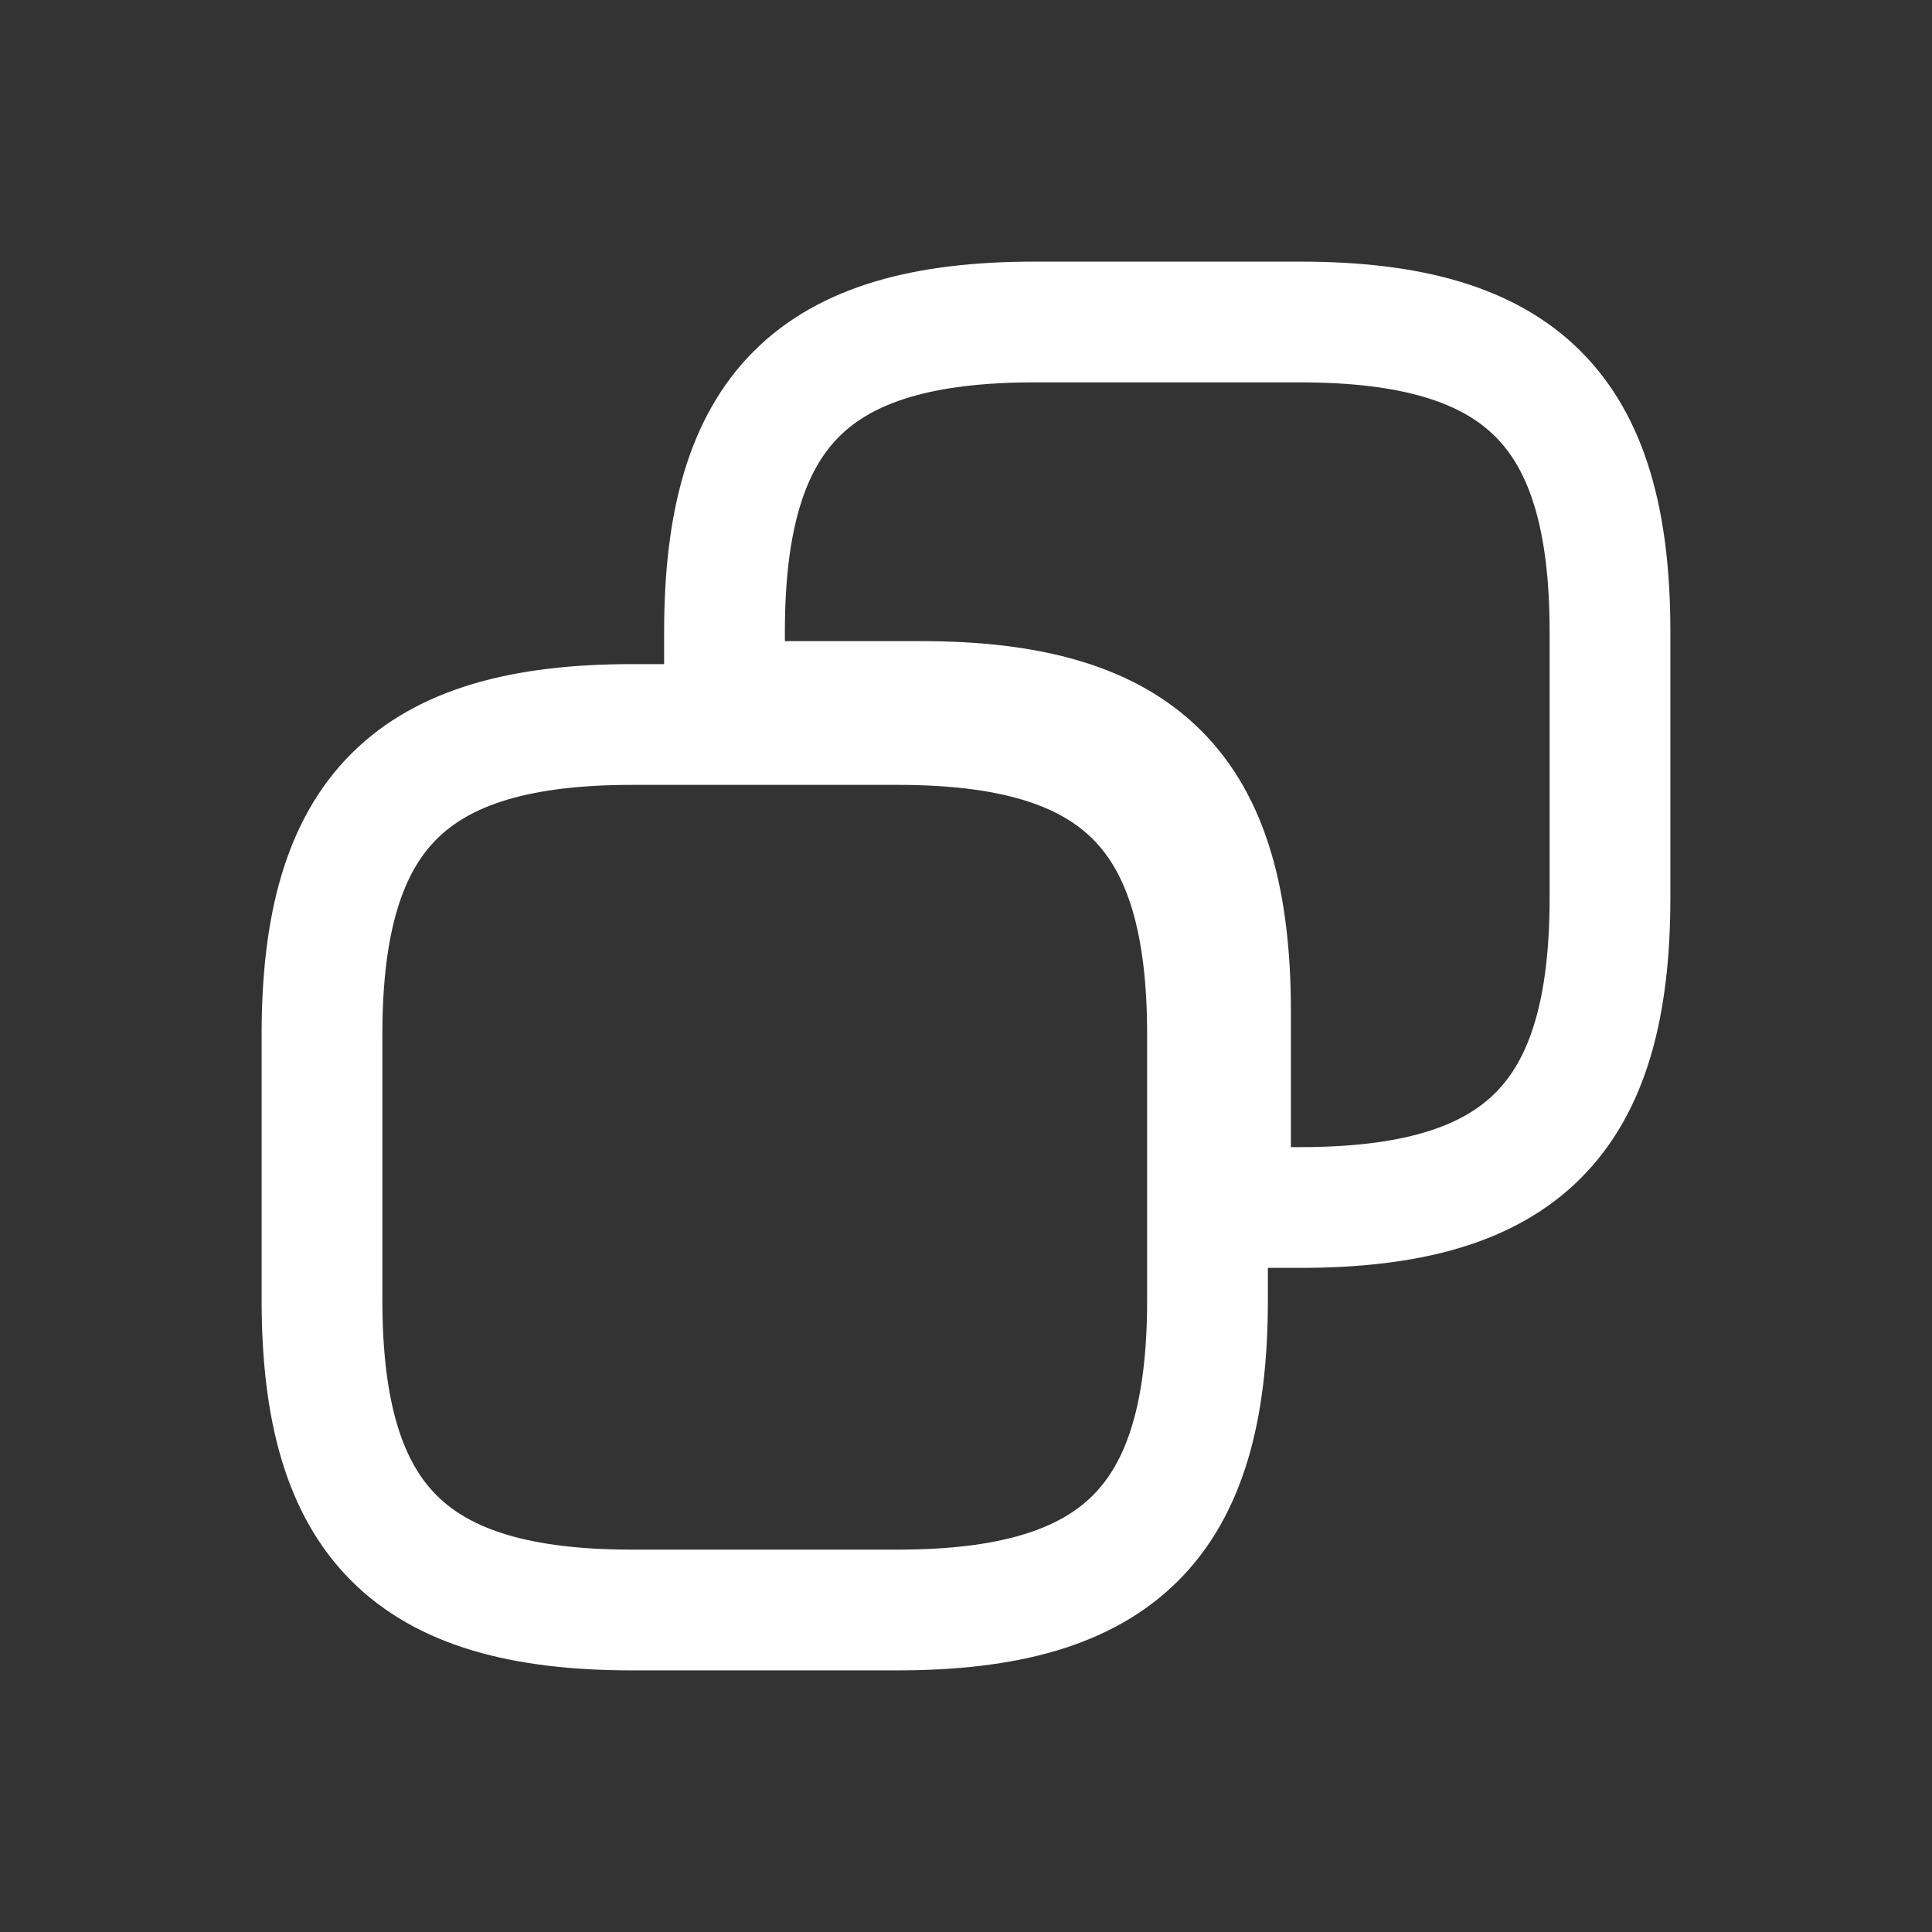 <svg width="24" height="24" viewBox="0 0 24 24" fill="none" xmlns="http://www.w3.org/2000/svg">
<rect x="0" y="0" width="24" height="24" fill="#333333" stroke="none"/>
<g id="Iconsax/Linear/copy">
<path id="Vector" d="M15 12.85V16.15C15 18.9 13.9 20 11.15 20H7.85C5.1 20 4 18.9 4 16.15V12.85C4 10.1 5.1 9 7.85 9H11.15C13.9 9 15 10.1 15 12.85Z" stroke="white" stroke-width="1.5" stroke-linecap="round" stroke-linejoin="round"/>
<path id="Vector_2" d="M20 7.85V11.15C20 13.9 18.9 15 16.15 15H15.286V12.564C15.286 9.814 14.186 8.714 11.436 8.714H9V7.85C9 5.1 10.1 4 12.85 4H16.15C18.9 4 20 5.1 20 7.85Z" stroke="white" stroke-width="1.5" stroke-linecap="round" stroke-linejoin="round"/>
</g>
</svg>
